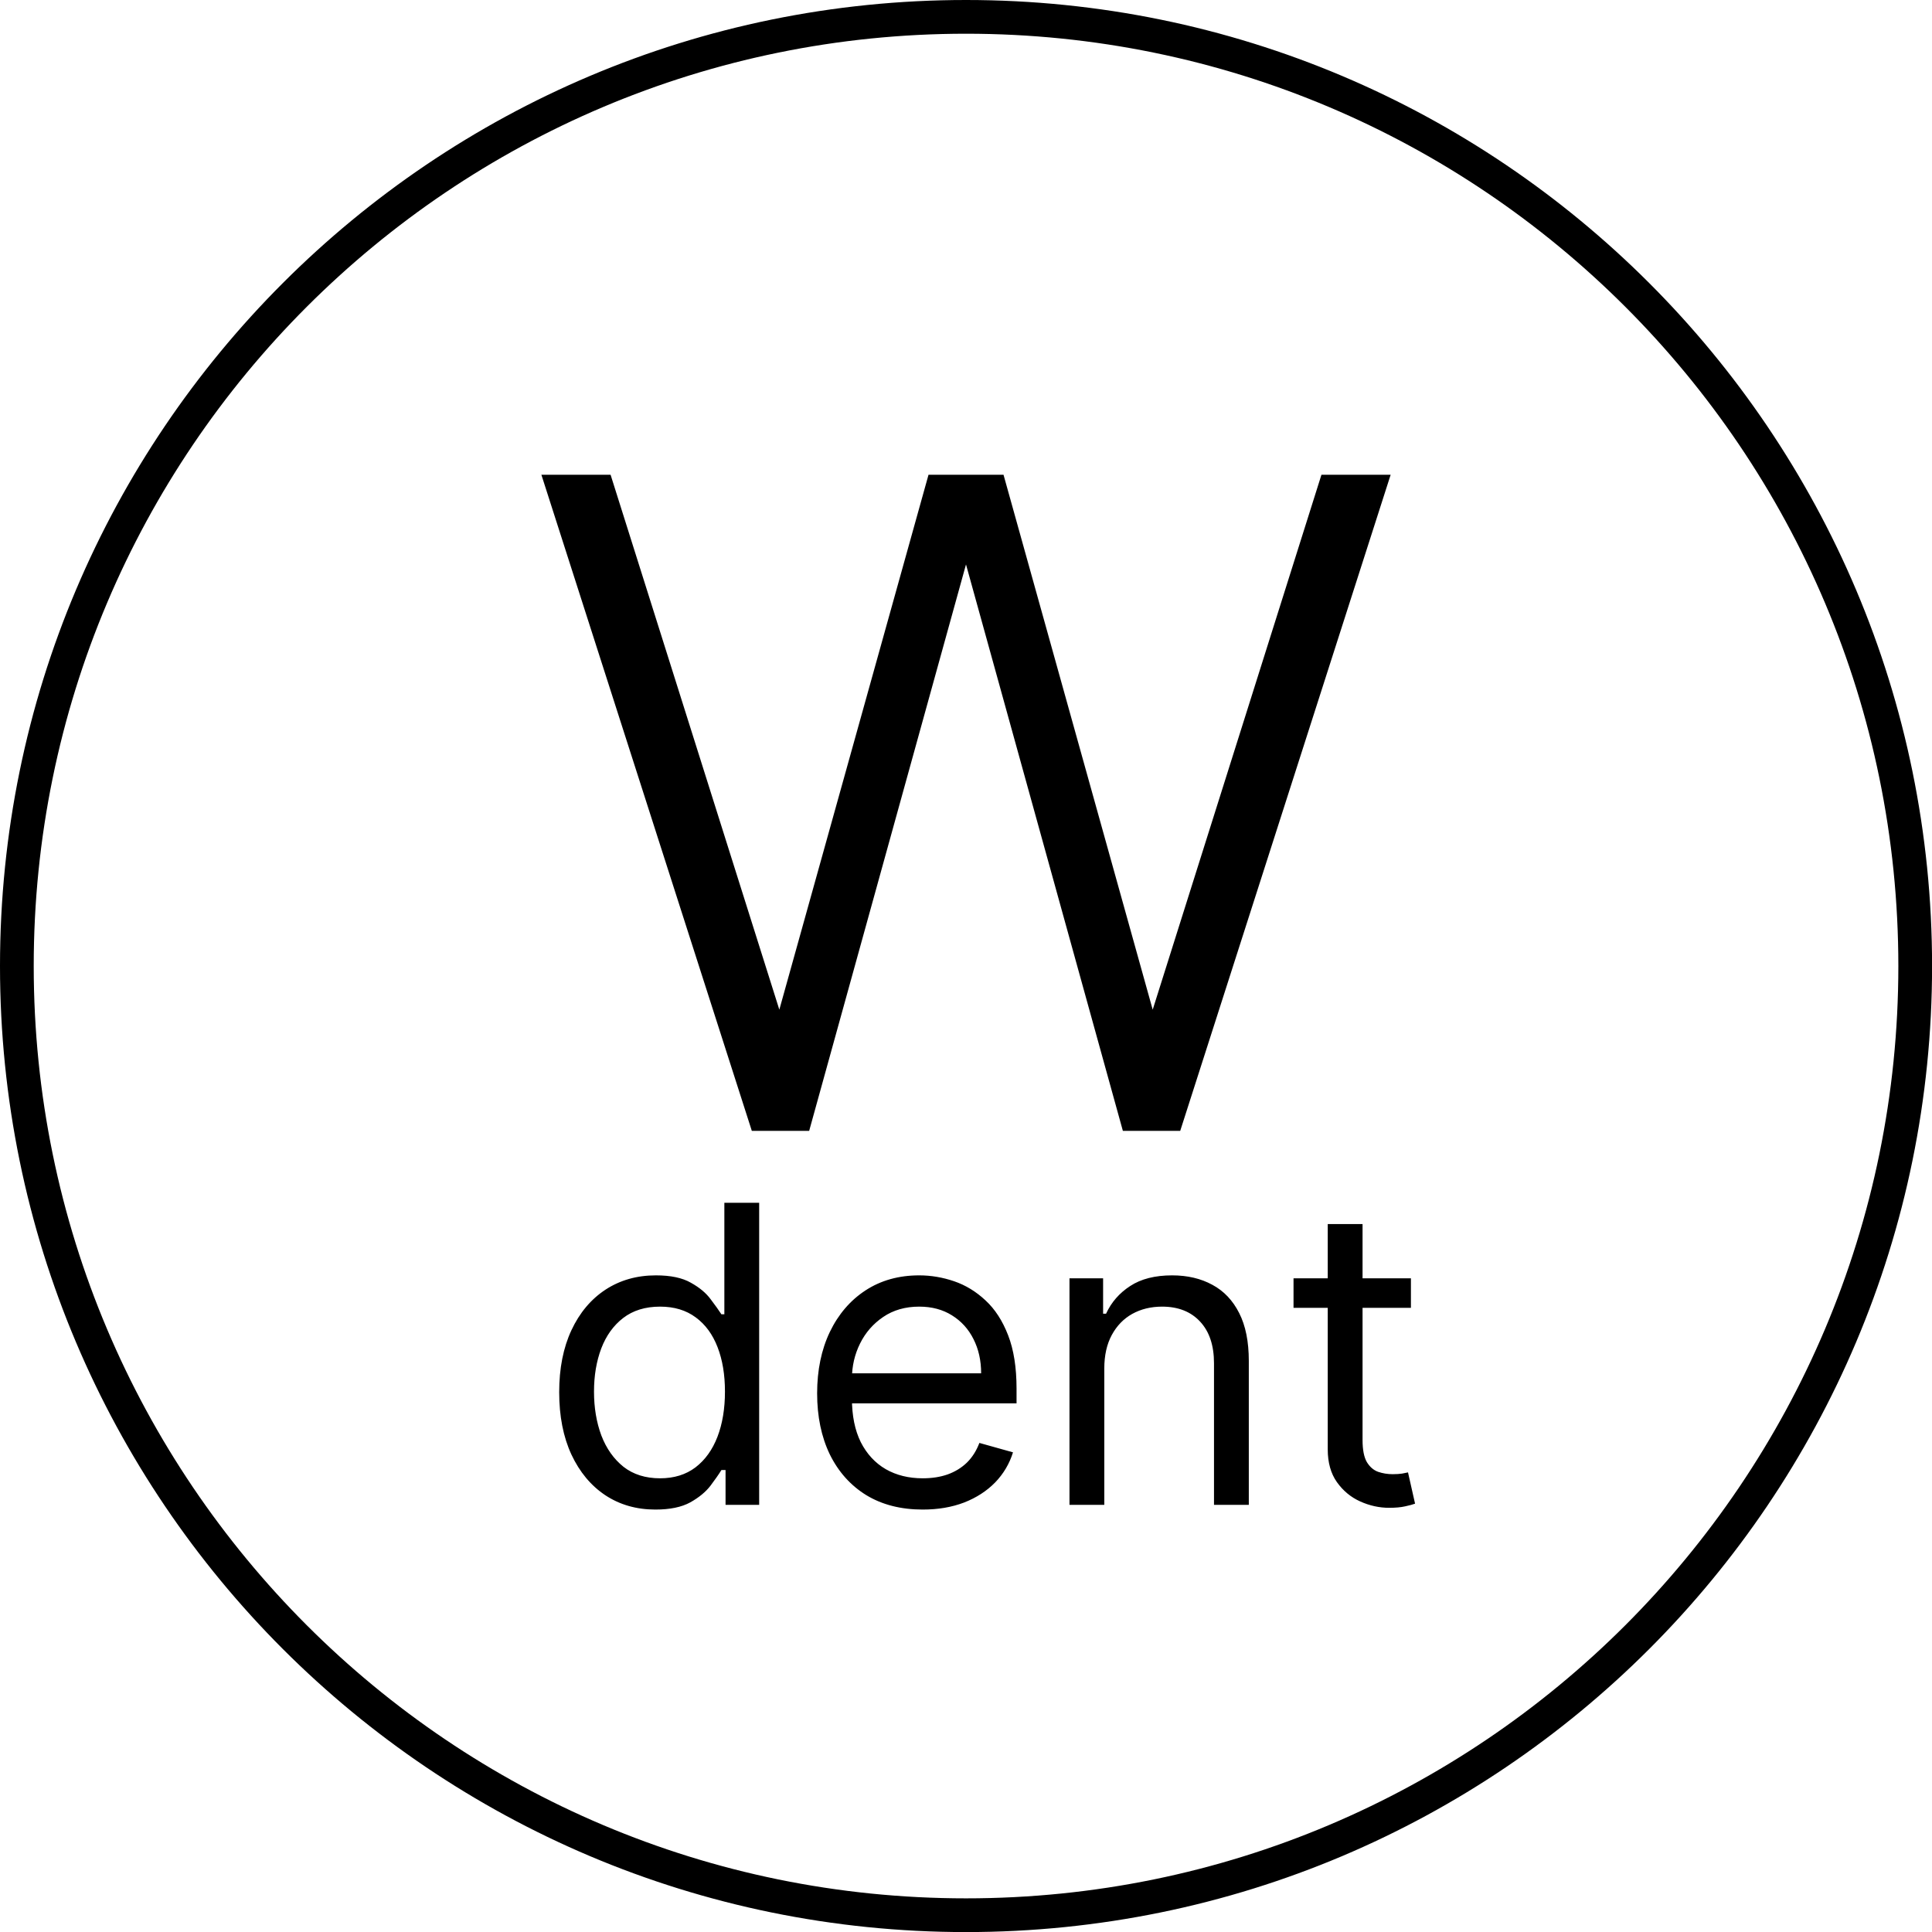 <svg width="55" height="55" viewBox="0 0 55 55" fill="none" xmlns="http://www.w3.org/2000/svg">
<path fill-rule="evenodd" clip-rule="evenodd" d="M22.186 28.743L17.382 13.515H15.412L21.403 32.194H23.035L27.5 16.068L31.966 32.194H33.598L39.589 13.515H37.619L32.815 28.743L28.568 13.515H26.433L22.186 28.743Z" fill="black"/>
<path fill-rule="evenodd" clip-rule="evenodd" d="M46.268 8.733C41.466 3.931 34.83 0.96 27.501 0.96C20.172 0.96 13.537 3.931 8.734 8.733C3.931 13.536 0.96 20.172 0.96 27.501C0.96 34.83 3.931 41.465 8.734 46.268C13.536 51.071 20.172 54.042 27.501 54.042C34.83 54.042 41.466 51.071 46.269 46.268C51.071 41.465 54.042 34.83 54.042 27.501C54.042 20.172 51.071 13.536 46.268 8.733ZM27.501 -0C35.095 -0 41.971 3.078 46.947 8.055C51.924 13.031 55.002 19.907 55.002 27.501C55.002 35.095 51.924 41.97 46.947 46.947C41.971 51.923 35.095 55.002 27.501 55.002C19.907 55.002 13.031 51.923 8.055 46.947C3.078 41.97 0 35.095 0 27.501C0 19.907 3.078 13.031 8.055 8.055C13.032 3.078 19.907 -0 27.501 -0Z" fill="black"/>
<path d="M18.657 42.974C18.119 42.974 17.645 42.838 17.233 42.567C16.822 42.293 16.5 41.906 16.267 41.408C16.035 40.907 15.919 40.315 15.919 39.632C15.919 38.955 16.035 38.367 16.267 37.869C16.5 37.371 16.823 36.986 17.237 36.714C17.652 36.443 18.13 36.307 18.673 36.307C19.093 36.307 19.425 36.377 19.668 36.517C19.915 36.654 20.102 36.811 20.231 36.987C20.362 37.161 20.465 37.303 20.537 37.415H20.621V34.241H21.612V42.84H20.655V41.849H20.537C20.465 41.967 20.361 42.115 20.227 42.294C20.092 42.47 19.901 42.629 19.651 42.769C19.402 42.906 19.071 42.974 18.657 42.974ZM18.791 42.084C19.188 42.084 19.524 41.981 19.799 41.773C20.073 41.563 20.281 41.274 20.424 40.904C20.567 40.532 20.638 40.102 20.638 39.615C20.638 39.134 20.568 38.713 20.428 38.352C20.288 37.988 20.081 37.705 19.807 37.504C19.532 37.299 19.194 37.197 18.791 37.197C18.371 37.197 18.021 37.305 17.741 37.52C17.464 37.733 17.256 38.023 17.116 38.389C16.979 38.753 16.91 39.162 16.91 39.615C16.91 40.074 16.98 40.492 17.12 40.867C17.263 41.239 17.473 41.535 17.75 41.757C18.029 41.975 18.377 42.084 18.791 42.084ZM26.268 42.974C25.647 42.974 25.111 42.837 24.66 42.563C24.212 42.286 23.867 41.899 23.623 41.404C23.383 40.906 23.262 40.326 23.262 39.666C23.262 39.005 23.383 38.423 23.623 37.919C23.867 37.413 24.206 37.018 24.639 36.735C25.076 36.45 25.585 36.307 26.168 36.307C26.503 36.307 26.835 36.363 27.163 36.475C27.49 36.587 27.788 36.769 28.057 37.021C28.326 37.27 28.54 37.6 28.699 38.012C28.859 38.423 28.939 38.93 28.939 39.531V39.951H23.968V39.095H27.931C27.931 38.731 27.858 38.406 27.713 38.121C27.57 37.835 27.366 37.61 27.1 37.445C26.837 37.28 26.526 37.197 26.168 37.197C25.773 37.197 25.431 37.295 25.143 37.491C24.858 37.684 24.638 37.936 24.484 38.247C24.33 38.557 24.253 38.891 24.253 39.246V39.817C24.253 40.304 24.337 40.717 24.505 41.056C24.676 41.391 24.912 41.648 25.215 41.824C25.517 41.997 25.868 42.084 26.268 42.084C26.529 42.084 26.764 42.048 26.974 41.975C27.186 41.899 27.37 41.787 27.524 41.639C27.678 41.488 27.797 41.3 27.881 41.077L28.838 41.345C28.737 41.67 28.568 41.955 28.33 42.202C28.092 42.445 27.798 42.636 27.448 42.773C27.098 42.907 26.705 42.974 26.268 42.974ZM31.437 38.96V42.84H30.446V36.391H31.403V37.399H31.487C31.638 37.071 31.868 36.808 32.176 36.609C32.483 36.408 32.881 36.307 33.368 36.307C33.805 36.307 34.187 36.397 34.514 36.576C34.842 36.752 35.096 37.021 35.278 37.382C35.46 37.74 35.551 38.194 35.551 38.742V42.84H34.56V38.809C34.56 38.303 34.429 37.908 34.166 37.625C33.903 37.34 33.541 37.197 33.083 37.197C32.766 37.197 32.483 37.266 32.234 37.403C31.988 37.54 31.794 37.74 31.651 38.003C31.508 38.266 31.437 38.585 31.437 38.96ZM40.166 36.391V37.231H36.824V36.391H40.166ZM37.798 34.846H38.789V40.992C38.789 41.272 38.83 41.482 38.911 41.622C38.995 41.759 39.101 41.852 39.23 41.899C39.362 41.944 39.5 41.967 39.646 41.967C39.755 41.967 39.844 41.961 39.914 41.95C39.984 41.936 40.041 41.925 40.083 41.916L40.284 42.806C40.217 42.831 40.123 42.857 40.003 42.882C39.882 42.91 39.73 42.924 39.545 42.924C39.265 42.924 38.991 42.864 38.722 42.743C38.456 42.623 38.235 42.44 38.059 42.193C37.885 41.947 37.798 41.636 37.798 41.261V34.846Z" fill="black"/>
</svg>
